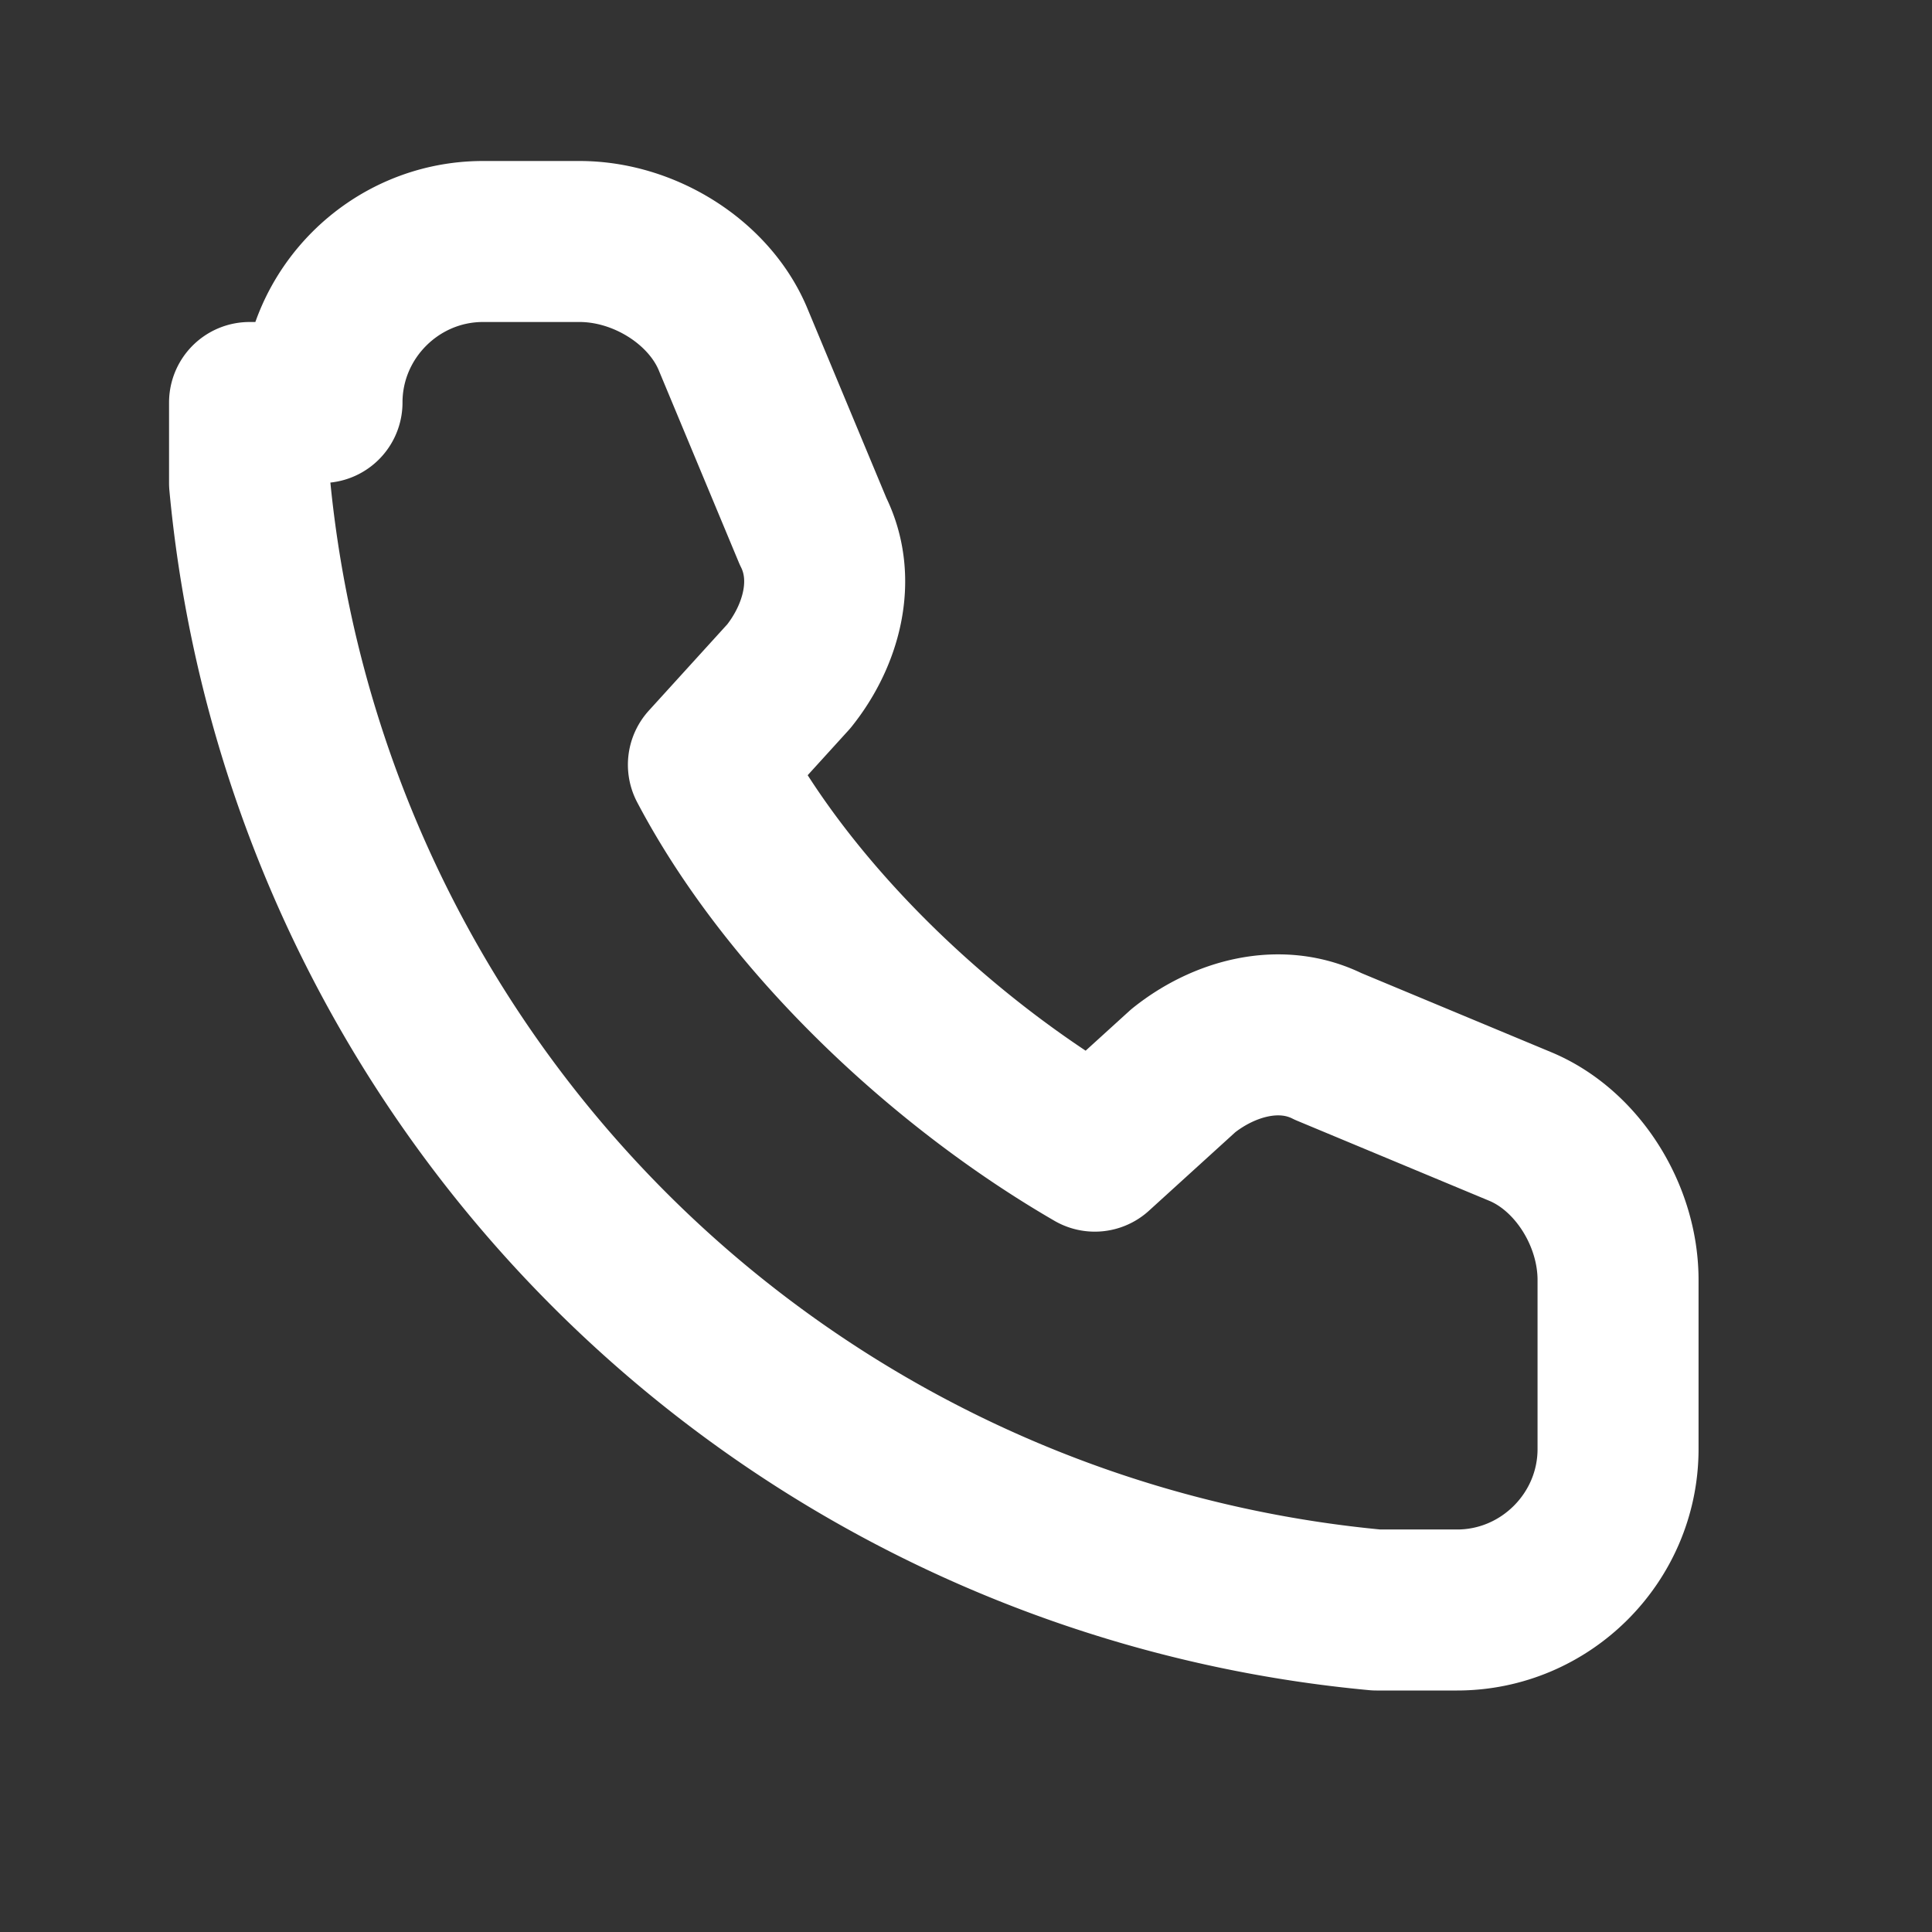 <svg xmlns="http://www.w3.org/2000/svg" viewBox="0 0 24 24" fill="none"><rect x="0" y="0" width="24" height="24" fill="#333333" stroke="none"/><path d="M4 5c0-1.1.9-2 2-2h1.2c.8 0 1.6.5 1.9 1.2l1 2.4c.3.6.1 1.3-.3 1.8l-1 1.1c1 1.9 2.9 3.7 4.8 4.8l1.1-1c.5-.4 1.2-.6 1.8-.3l2.4 1c.7.3 1.2 1.1 1.2 1.9V18c0 1.1-.9 2-2 2h-1a15.5 15.5 0 0 1-14-14V5z" stroke="#FFFFFF" stroke-width="2" stroke-linecap="round" stroke-linejoin="round"></path></svg>